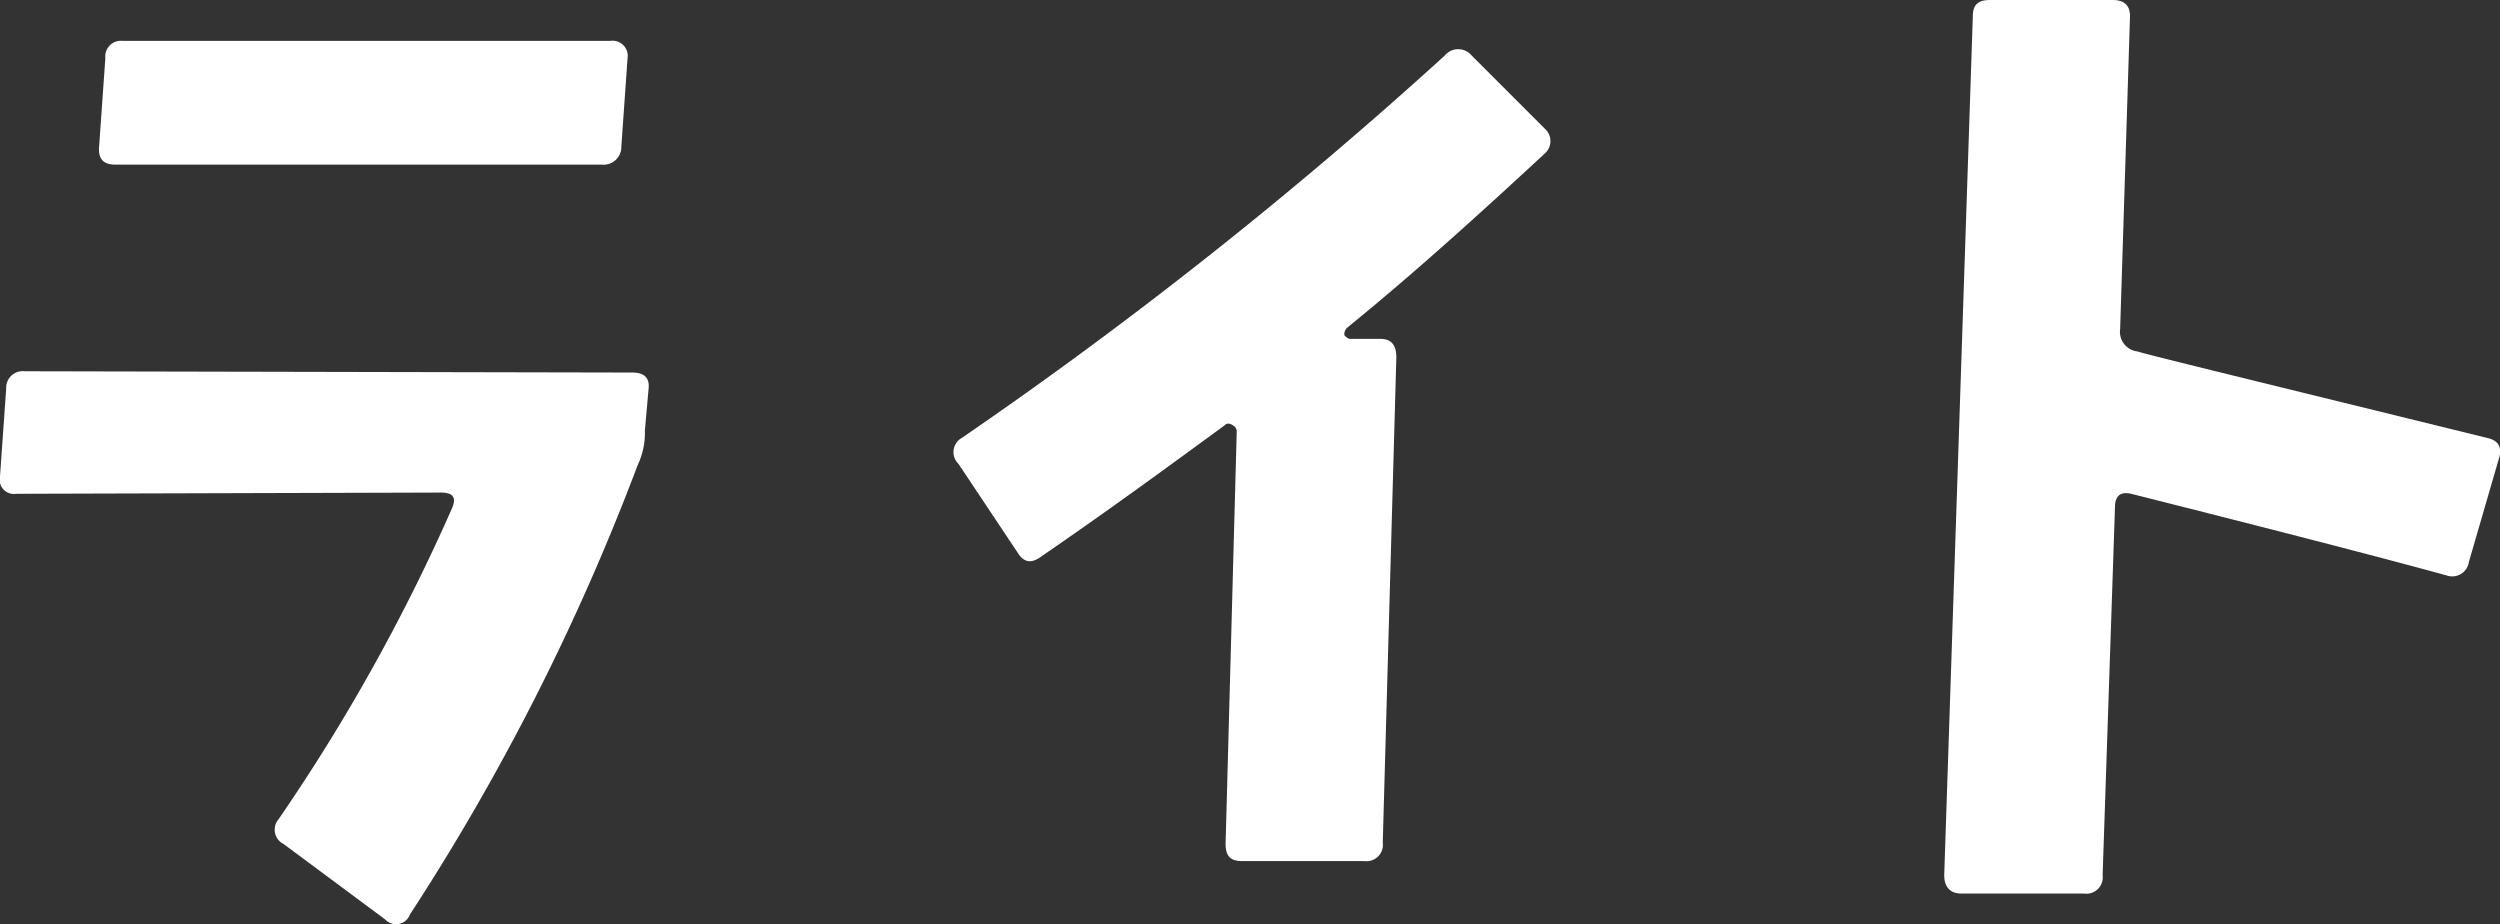 <?xml version="1.0" encoding="UTF-8"?>
<svg xmlns="http://www.w3.org/2000/svg" xmlns:xlink="http://www.w3.org/1999/xlink" width="68.683" height="25.388" viewBox="0 0 68.683 25.388">
  <rect x="0" y="0" width="68.683" height="25.388" fill="#333333" stroke="none"/>
  <defs>
    <clipPath id="clip-path">
      <rect id="長方形_781" data-name="長方形 781" width="68.683" height="25.388" transform="translate(0 0)" fill="#fff"></rect>
    </clipPath>
  </defs>
  <g id="ttl" transform="translate(0 0)">
    <g id="グループ_1224" data-name="グループ 1224" clip-path="url(#clip-path)">
      <path id="パス_9139" data-name="パス 9139" d="M17.717,11.831a2.07,2.07,0,0,1-.2.952,63.761,63.761,0,0,1-6.255,12.341.406.406,0,0,1-.68.136L7.79,23.187a.439.439,0,0,1-.136-.681,52.283,52.283,0,0,0,4.76-8.533c.136-.306.034-.441-.307-.441l-11.66.034A.393.393,0,0,1,0,13.089l.17-2.413A.456.456,0,0,1,.684,10.2l16.693.035c.306,0,.476.135.442.442Zm-.646-7.819a.492.492,0,0,1-.544.511H3.167c-.34,0-.477-.171-.443-.511L2.894,1.6a.431.431,0,0,1,.477-.477H16.765a.417.417,0,0,1,.476.477Z" fill="#fff"></path>
      <path id="パス_9140" data-name="パス 9140" d="M42.442,4.216c-1.8,1.666-3.6,3.3-5.439,4.794a.247.247,0,0,0-.069.2c.069.067.1.1.17.1h.817c.305,0,.441.17.441.509l-.373,13.328a.451.451,0,0,1-.511.509H34.113c-.306,0-.442-.135-.442-.475l.306-11.322a.188.188,0,0,0-.1-.17c-.1-.068-.17-.068-.238,0-1.394,1.02-3.06,2.245-5.032,3.6-.271.2-.476.17-.645-.1l-1.632-2.448a.448.448,0,0,1,.1-.714A123.575,123.575,0,0,0,39.688,1.53a.481.481,0,0,1,.748,0l2.006,2.006a.454.454,0,0,1,0,.68" fill="#fff"></path>
      <path id="パス_9141" data-name="パス 9141" d="M67.829,15.435a.462.462,0,0,1-.612.374q-2.6-.714-8.668-2.243c-.306-.068-.444.067-.444.374l-.339,10.1a.45.45,0,0,1-.509.509H53.891c-.307,0-.477-.17-.477-.509L54.2.443c0-.306.136-.443.477-.443h3.365c.306,0,.476.137.476.443l-.271,8.6a.541.541,0,0,0,.475.612c.305.1,3.536.883,9.622,2.38.305.068.407.272.305.578Z" fill="#fff"></path>
    </g>
  </g>
</svg>
